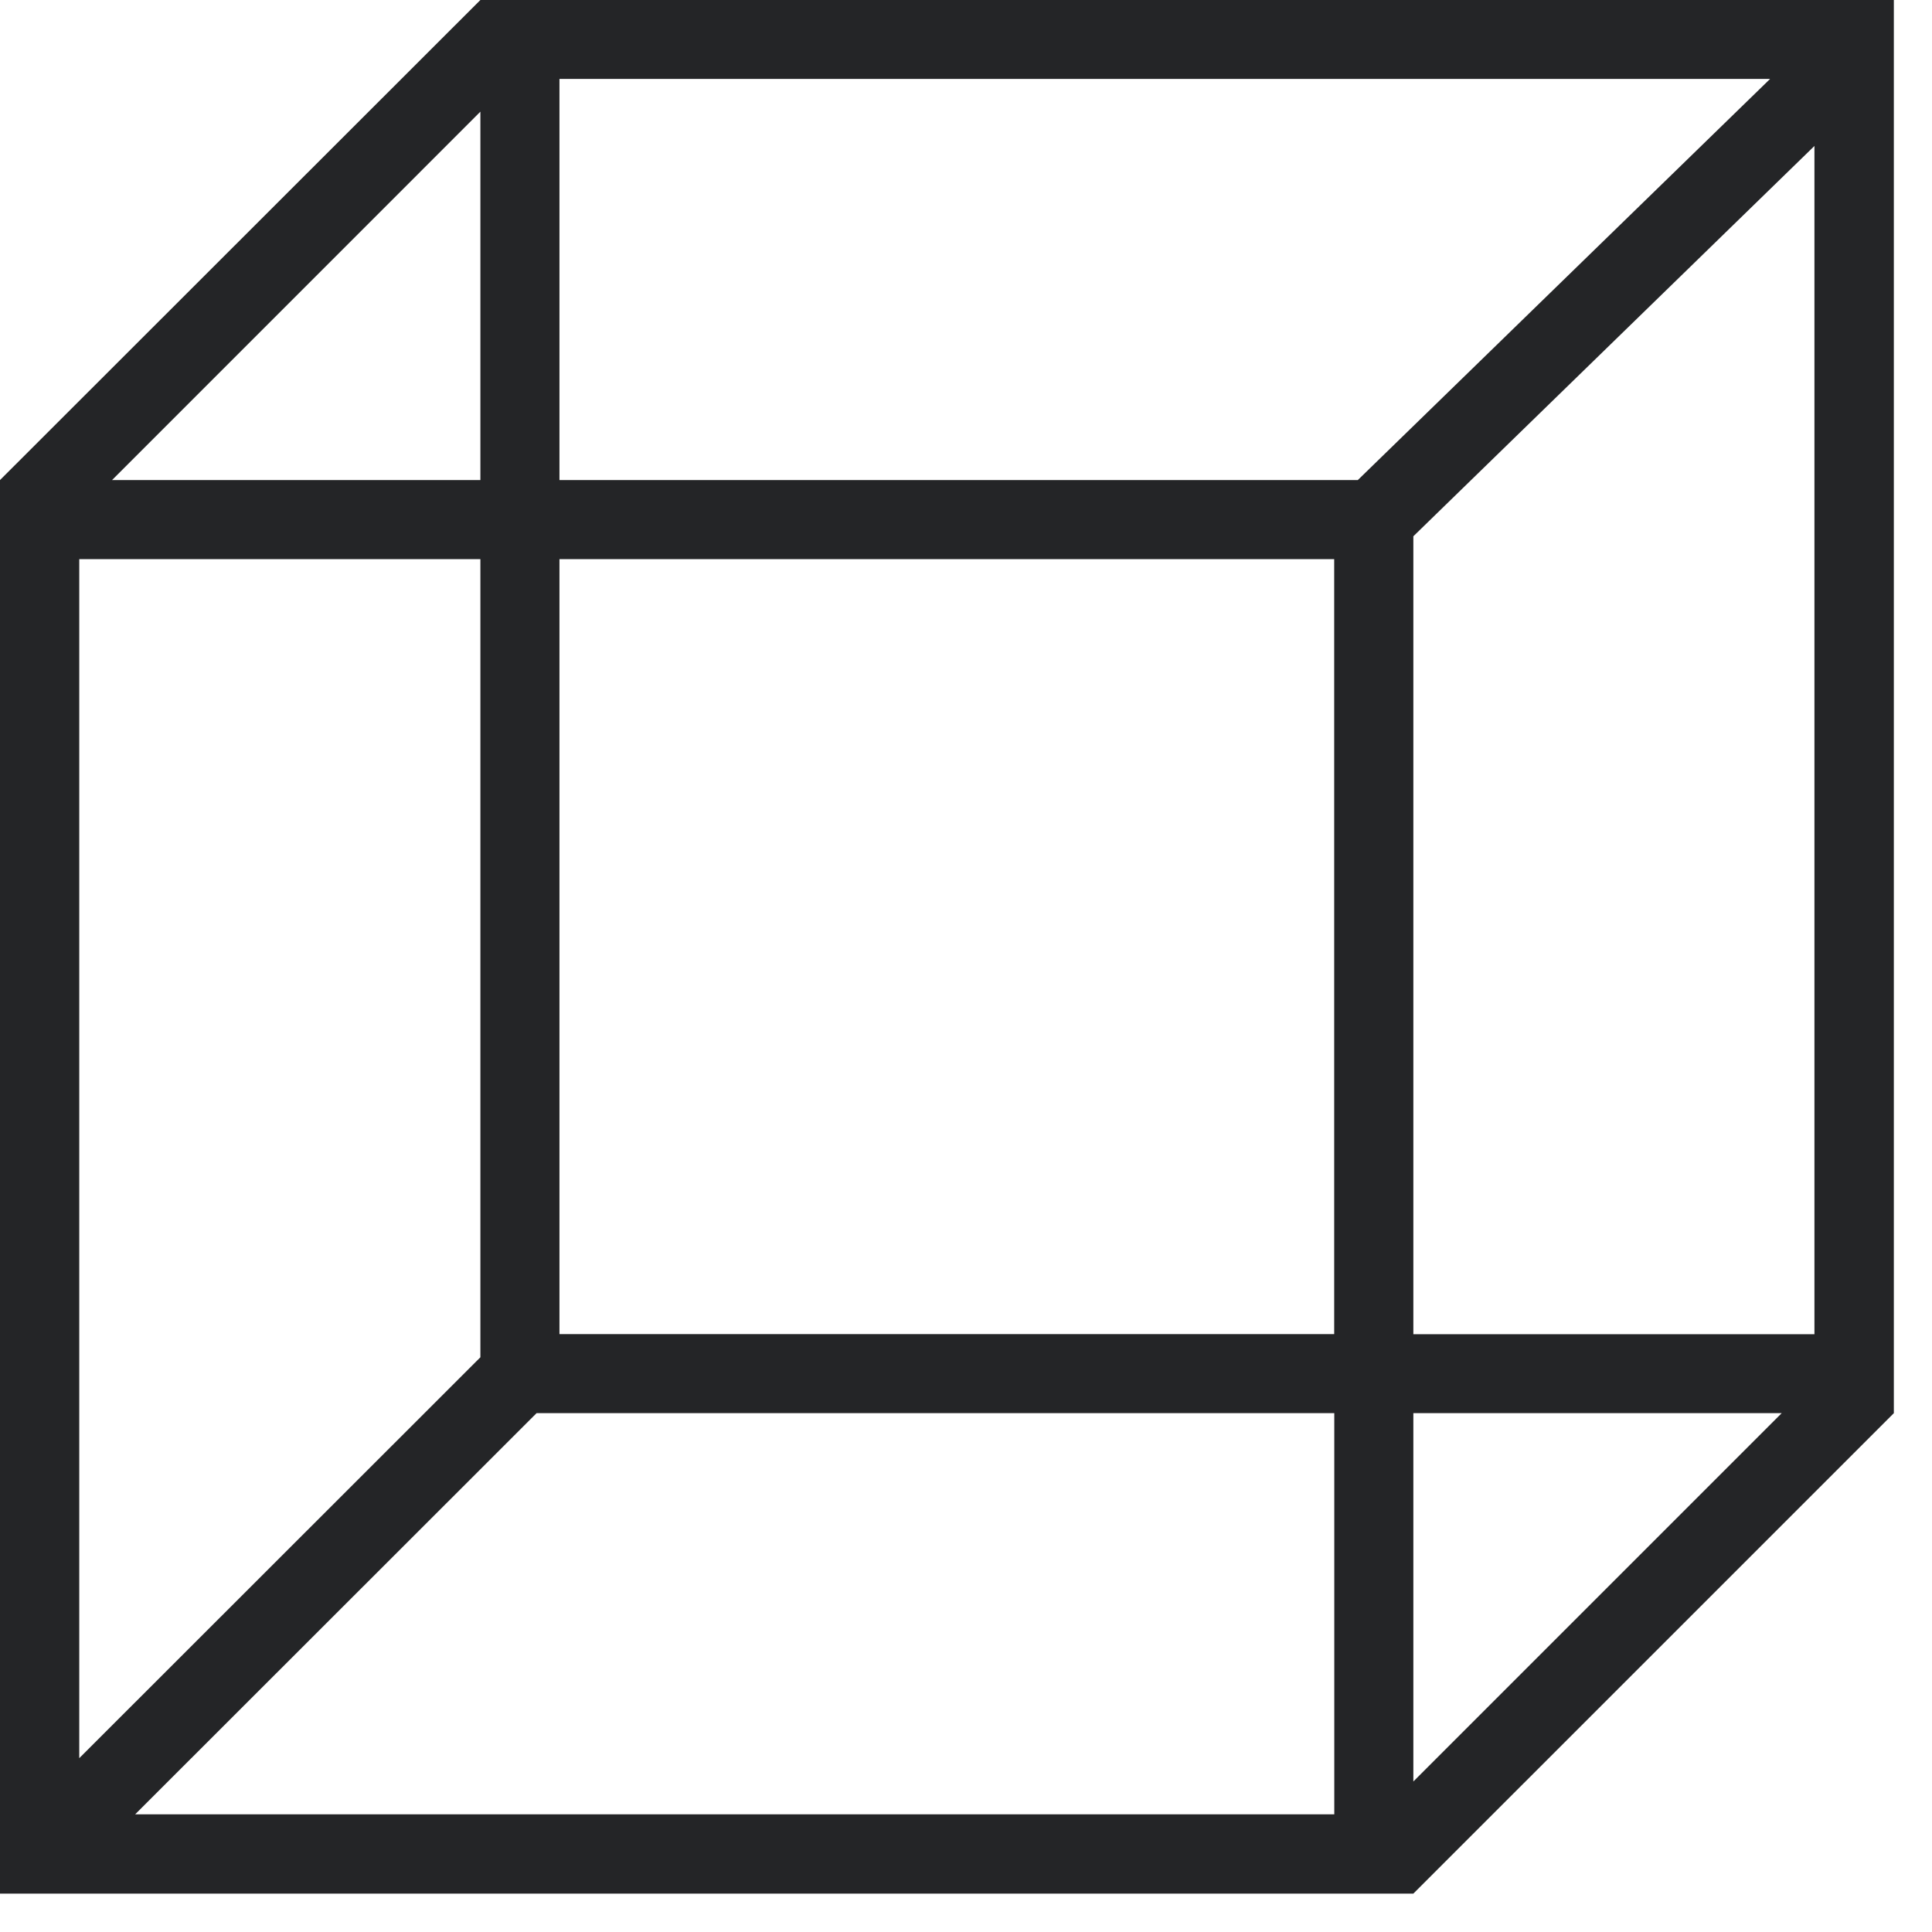 <?xml version="1.0" encoding="UTF-8"?> <svg xmlns="http://www.w3.org/2000/svg" width="40" height="40" viewBox="0 0 40 40"><path fill="#242527" fill-rule="evenodd" d="M29.262,36.884 L29.262,29.258 L36.888,29.258 L29.262,36.884 Z M2.798,37.564 L11.109,29.258 L27.625,29.258 L27.625,37.564 L2.798,37.564 Z M9.946,2.312 L9.946,9.939 L2.32,9.939 L9.946,2.312 Z M36.648,1.634 L28.112,9.939 L11.583,9.939 L11.583,1.634 L36.648,1.634 Z M29.262,11.103 L37.566,3.022 L37.566,27.623 L29.262,27.623 L29.262,11.103 Z M11.583,27.621 L27.623,27.621 L27.623,11.577 L11.583,11.577 L11.583,27.621 Z M9.946,28.101 L1.641,36.401 L1.641,11.577 L9.946,11.577 L9.946,28.101 Z M9.946,0 L0,9.939 L0,39.205 L29.262,39.205 L39.21,29.258 L39.21,0 L9.946,0 Z"></path></svg> 